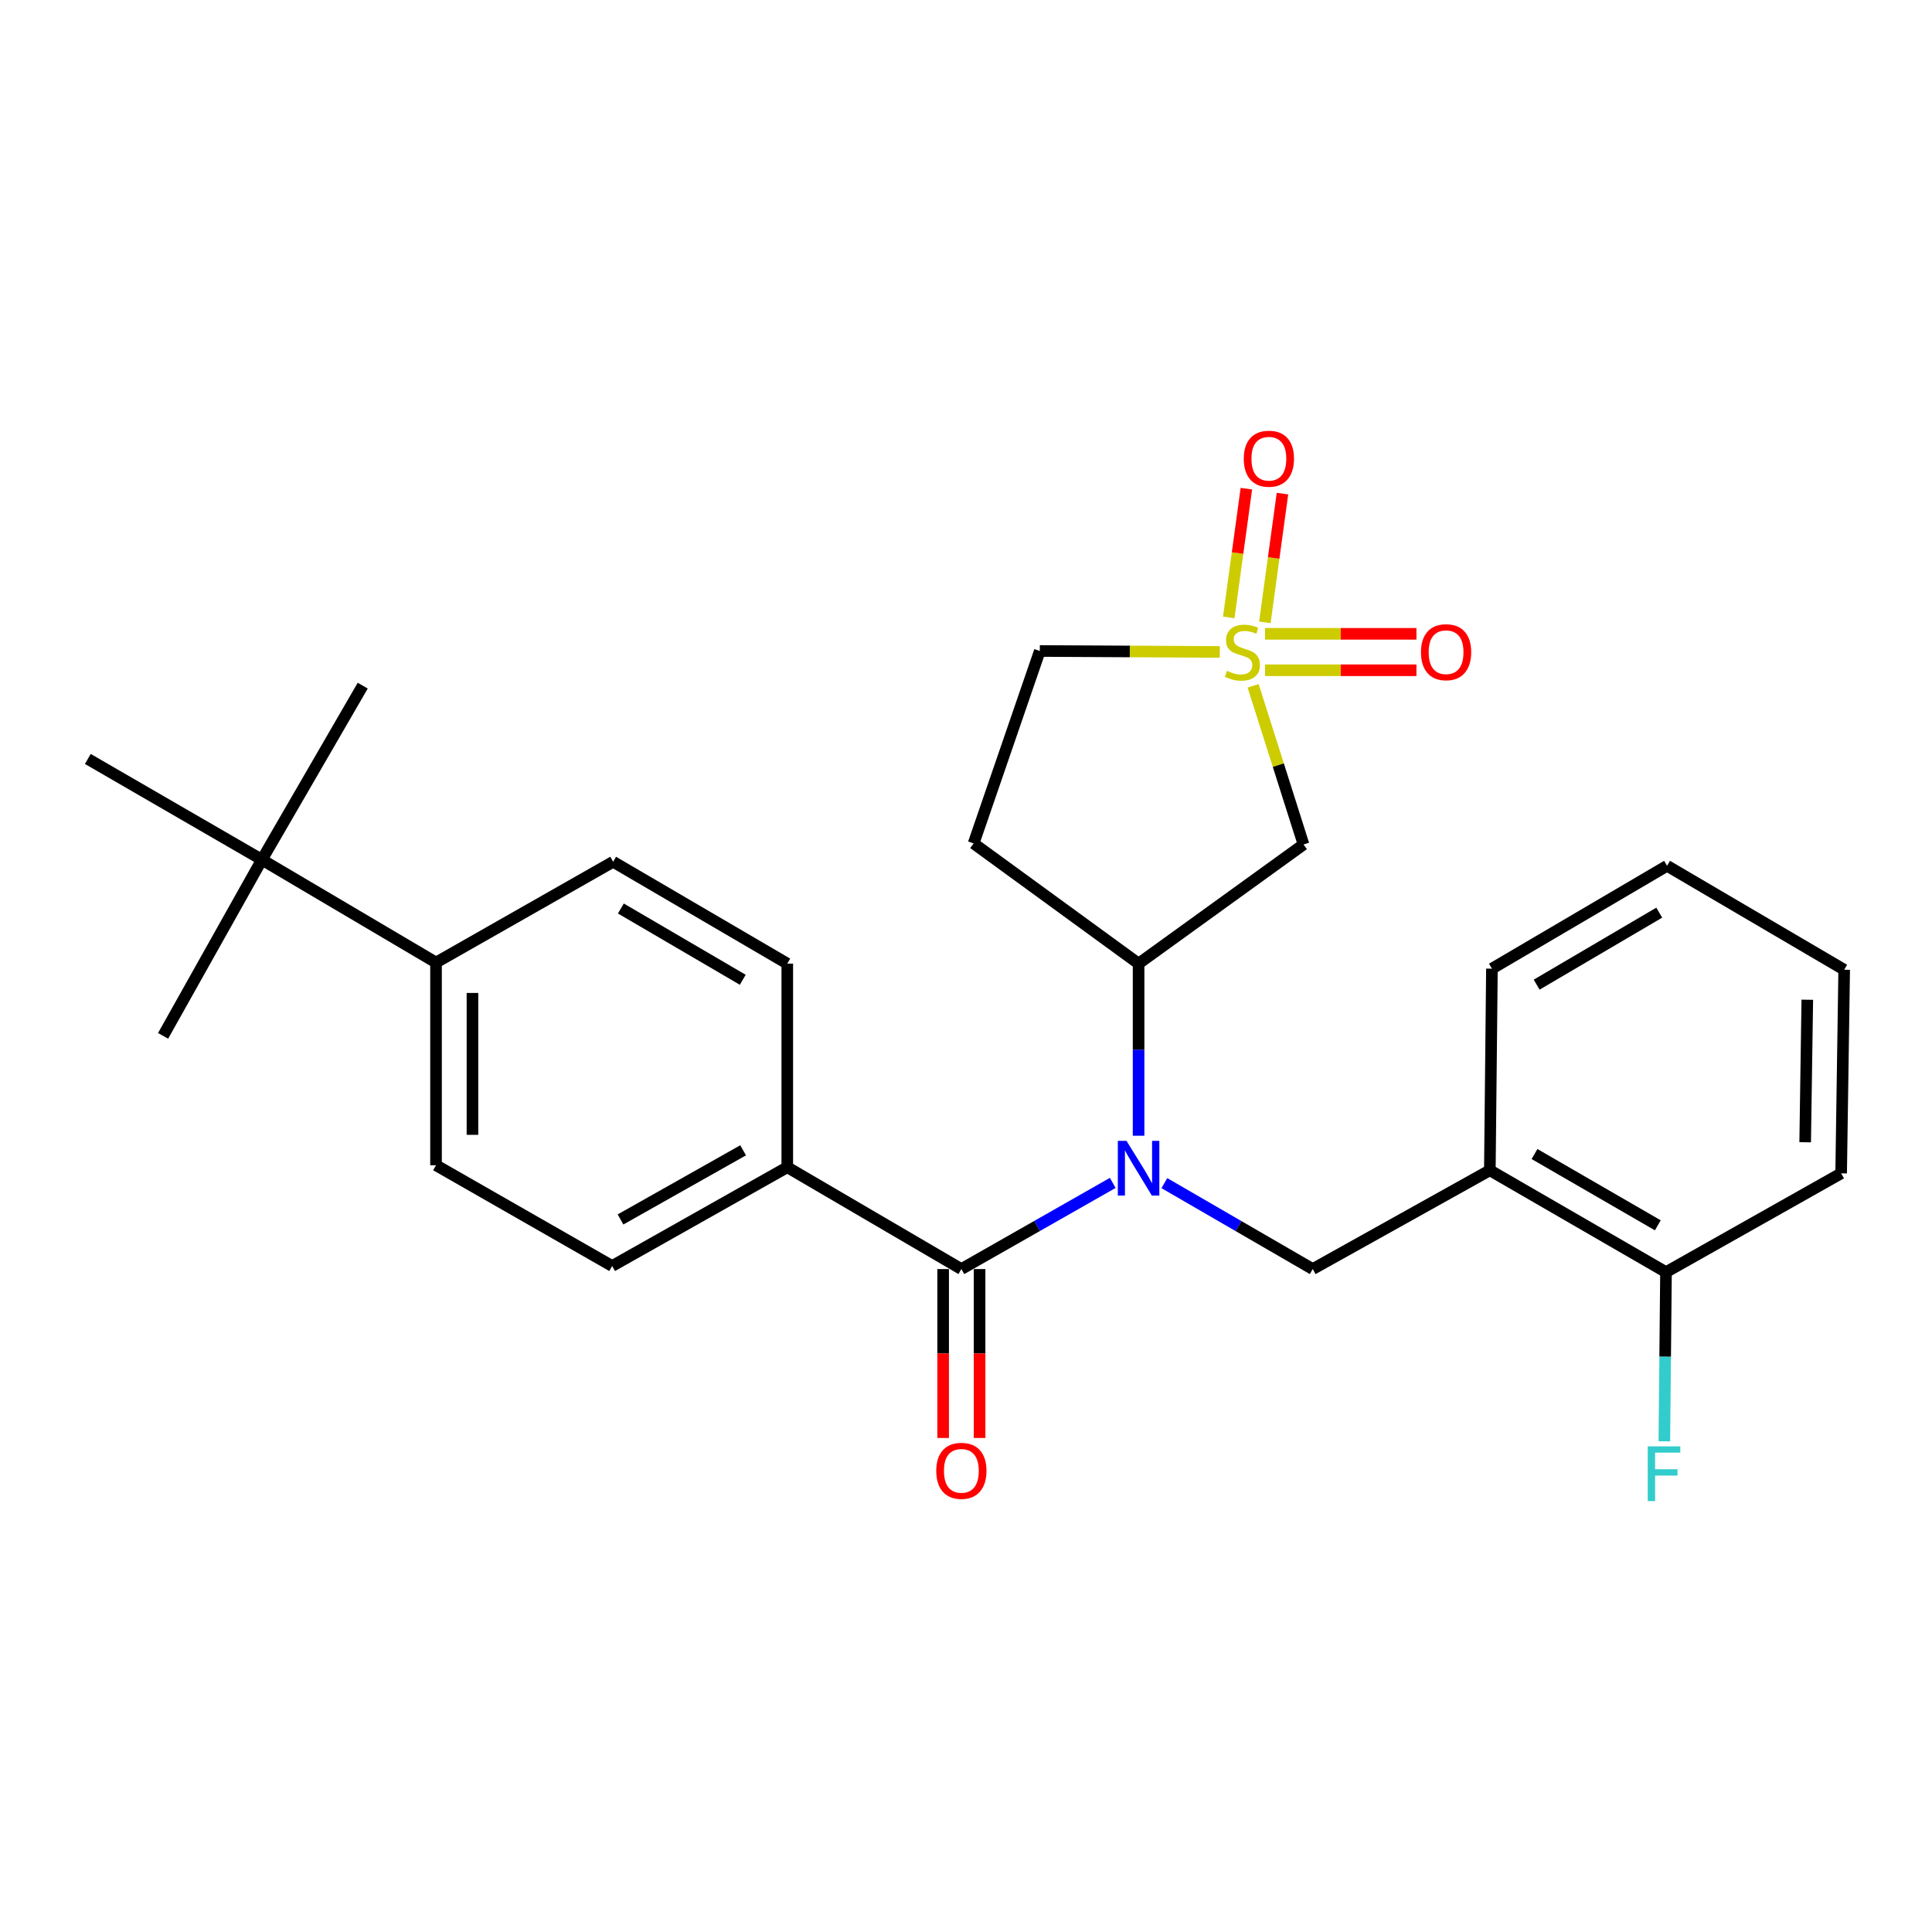 <?xml version='1.0' encoding='iso-8859-1'?>
<svg version='1.1' baseProfile='full'
              xmlns='http://www.w3.org/2000/svg'
                      xmlns:rdkit='http://www.rdkit.org/xml'
                      xmlns:xlink='http://www.w3.org/1999/xlink'
                  xml:space='preserve'
width='1000px' height='1000px' viewBox='0 0 1000 1000'>
<!-- END OF HEADER -->
<rect style='opacity:1.0;fill:#FFFFFF;stroke:none' width='1000' height='1000' x='0' y='0'> </rect>
<path class='bond-2' d='M 648.622,354.99 L 661.66,396.047' style='fill:none;fill-rule:evenodd;stroke:#CCCC00;stroke-width:6px;stroke-linecap:butt;stroke-linejoin:miter;stroke-opacity:1' />
<path class='bond-2' d='M 661.66,396.047 L 674.698,437.104' style='fill:none;fill-rule:evenodd;stroke:#000000;stroke-width:6px;stroke-linecap:butt;stroke-linejoin:miter;stroke-opacity:1' />
<path class='bond-7' d='M 654.687,322.128 L 659.247,288.809' style='fill:none;fill-rule:evenodd;stroke:#CCCC00;stroke-width:6px;stroke-linecap:butt;stroke-linejoin:miter;stroke-opacity:1' />
<path class='bond-7' d='M 659.247,288.809 L 663.806,255.49' style='fill:none;fill-rule:evenodd;stroke:#FF0000;stroke-width:6px;stroke-linecap:butt;stroke-linejoin:miter;stroke-opacity:1' />
<path class='bond-7' d='M 636.002,319.572 L 640.562,286.253' style='fill:none;fill-rule:evenodd;stroke:#CCCC00;stroke-width:6px;stroke-linecap:butt;stroke-linejoin:miter;stroke-opacity:1' />
<path class='bond-7' d='M 640.562,286.253 L 645.121,252.934' style='fill:none;fill-rule:evenodd;stroke:#FF0000;stroke-width:6px;stroke-linecap:butt;stroke-linejoin:miter;stroke-opacity:1' />
<path class='bond-8' d='M 654.783,346.927 L 693.965,346.927' style='fill:none;fill-rule:evenodd;stroke:#CCCC00;stroke-width:6px;stroke-linecap:butt;stroke-linejoin:miter;stroke-opacity:1' />
<path class='bond-8' d='M 693.965,346.927 L 733.147,346.927' style='fill:none;fill-rule:evenodd;stroke:#FF0000;stroke-width:6px;stroke-linecap:butt;stroke-linejoin:miter;stroke-opacity:1' />
<path class='bond-8' d='M 654.783,328.068 L 693.965,328.068' style='fill:none;fill-rule:evenodd;stroke:#CCCC00;stroke-width:6px;stroke-linecap:butt;stroke-linejoin:miter;stroke-opacity:1' />
<path class='bond-8' d='M 693.965,328.068 L 733.147,328.068' style='fill:none;fill-rule:evenodd;stroke:#FF0000;stroke-width:6px;stroke-linecap:butt;stroke-linejoin:miter;stroke-opacity:1' />
<path class='bond-10' d='M 631.365,337.436 L 584.783,337.194' style='fill:none;fill-rule:evenodd;stroke:#CCCC00;stroke-width:6px;stroke-linecap:butt;stroke-linejoin:miter;stroke-opacity:1' />
<path class='bond-10' d='M 584.783,337.194 L 538.2,336.952' style='fill:none;fill-rule:evenodd;stroke:#000000;stroke-width:6px;stroke-linecap:butt;stroke-linejoin:miter;stroke-opacity:1' />
<path class='bond-0' d='M 589.329,587.849 L 589.329,543.306' style='fill:none;fill-rule:evenodd;stroke:#0000FF;stroke-width:6px;stroke-linecap:butt;stroke-linejoin:miter;stroke-opacity:1' />
<path class='bond-0' d='M 589.329,543.306 L 589.329,498.763' style='fill:none;fill-rule:evenodd;stroke:#000000;stroke-width:6px;stroke-linecap:butt;stroke-linejoin:miter;stroke-opacity:1' />
<path class='bond-1' d='M 575.95,612.271 L 536.776,634.568' style='fill:none;fill-rule:evenodd;stroke:#0000FF;stroke-width:6px;stroke-linecap:butt;stroke-linejoin:miter;stroke-opacity:1' />
<path class='bond-1' d='M 536.776,634.568 L 497.601,656.865' style='fill:none;fill-rule:evenodd;stroke:#000000;stroke-width:6px;stroke-linecap:butt;stroke-linejoin:miter;stroke-opacity:1' />
<path class='bond-4' d='M 602.673,612.386 L 641.069,634.625' style='fill:none;fill-rule:evenodd;stroke:#0000FF;stroke-width:6px;stroke-linecap:butt;stroke-linejoin:miter;stroke-opacity:1' />
<path class='bond-4' d='M 641.069,634.625 L 679.465,656.865' style='fill:none;fill-rule:evenodd;stroke:#000000;stroke-width:6px;stroke-linecap:butt;stroke-linejoin:miter;stroke-opacity:1' />
<path class='bond-6' d='M 497.601,656.865 L 407.496,604.154' style='fill:none;fill-rule:evenodd;stroke:#000000;stroke-width:6px;stroke-linecap:butt;stroke-linejoin:miter;stroke-opacity:1' />
<path class='bond-11' d='M 488.171,656.865 L 488.171,700.577' style='fill:none;fill-rule:evenodd;stroke:#000000;stroke-width:6px;stroke-linecap:butt;stroke-linejoin:miter;stroke-opacity:1' />
<path class='bond-11' d='M 488.171,700.577 L 488.171,744.29' style='fill:none;fill-rule:evenodd;stroke:#FF0000;stroke-width:6px;stroke-linecap:butt;stroke-linejoin:miter;stroke-opacity:1' />
<path class='bond-11' d='M 507.03,656.865 L 507.03,700.577' style='fill:none;fill-rule:evenodd;stroke:#000000;stroke-width:6px;stroke-linecap:butt;stroke-linejoin:miter;stroke-opacity:1' />
<path class='bond-11' d='M 507.03,700.577 L 507.03,744.29' style='fill:none;fill-rule:evenodd;stroke:#FF0000;stroke-width:6px;stroke-linecap:butt;stroke-linejoin:miter;stroke-opacity:1' />
<path class='bond-3' d='M 674.698,437.104 L 589.329,498.763' style='fill:none;fill-rule:evenodd;stroke:#000000;stroke-width:6px;stroke-linecap:butt;stroke-linejoin:miter;stroke-opacity:1' />
<path class='bond-27' d='M 589.329,498.763 L 503.939,436.549' style='fill:none;fill-rule:evenodd;stroke:#000000;stroke-width:6px;stroke-linecap:butt;stroke-linejoin:miter;stroke-opacity:1' />
<path class='bond-5' d='M 679.465,656.865 L 771.141,605.736' style='fill:none;fill-rule:evenodd;stroke:#000000;stroke-width:6px;stroke-linecap:butt;stroke-linejoin:miter;stroke-opacity:1' />
<path class='bond-14' d='M 771.141,605.736 L 862.314,658.457' style='fill:none;fill-rule:evenodd;stroke:#000000;stroke-width:6px;stroke-linecap:butt;stroke-linejoin:miter;stroke-opacity:1' />
<path class='bond-14' d='M 794.258,597.318 L 858.079,634.223' style='fill:none;fill-rule:evenodd;stroke:#000000;stroke-width:6px;stroke-linecap:butt;stroke-linejoin:miter;stroke-opacity:1' />
<path class='bond-20' d='M 771.141,605.736 L 772.22,501.382' style='fill:none;fill-rule:evenodd;stroke:#000000;stroke-width:6px;stroke-linecap:butt;stroke-linejoin:miter;stroke-opacity:1' />
<path class='bond-15' d='M 407.496,604.154 L 407.496,498.763' style='fill:none;fill-rule:evenodd;stroke:#000000;stroke-width:6px;stroke-linecap:butt;stroke-linejoin:miter;stroke-opacity:1' />
<path class='bond-16' d='M 407.496,604.154 L 316.847,655.283' style='fill:none;fill-rule:evenodd;stroke:#000000;stroke-width:6px;stroke-linecap:butt;stroke-linejoin:miter;stroke-opacity:1' />
<path class='bond-16' d='M 384.634,595.397 L 321.179,631.187' style='fill:none;fill-rule:evenodd;stroke:#000000;stroke-width:6px;stroke-linecap:butt;stroke-linejoin:miter;stroke-opacity:1' />
<path class='bond-9' d='M 503.939,436.549 L 538.2,336.952' style='fill:none;fill-rule:evenodd;stroke:#000000;stroke-width:6px;stroke-linecap:butt;stroke-linejoin:miter;stroke-opacity:1' />
<path class='bond-12' d='M 135.559,444.983 L 225.684,498.208' style='fill:none;fill-rule:evenodd;stroke:#000000;stroke-width:6px;stroke-linecap:butt;stroke-linejoin:miter;stroke-opacity:1' />
<path class='bond-21' d='M 135.559,444.983 L 187.746,354.889' style='fill:none;fill-rule:evenodd;stroke:#000000;stroke-width:6px;stroke-linecap:butt;stroke-linejoin:miter;stroke-opacity:1' />
<path class='bond-22' d='M 135.559,444.983 L 84.419,536.156' style='fill:none;fill-rule:evenodd;stroke:#000000;stroke-width:6px;stroke-linecap:butt;stroke-linejoin:miter;stroke-opacity:1' />
<path class='bond-23' d='M 135.559,444.983 L 45.455,392.827' style='fill:none;fill-rule:evenodd;stroke:#000000;stroke-width:6px;stroke-linecap:butt;stroke-linejoin:miter;stroke-opacity:1' />
<path class='bond-13' d='M 225.684,498.208 L 225.684,603.127' style='fill:none;fill-rule:evenodd;stroke:#000000;stroke-width:6px;stroke-linecap:butt;stroke-linejoin:miter;stroke-opacity:1' />
<path class='bond-13' d='M 244.543,513.946 L 244.543,587.389' style='fill:none;fill-rule:evenodd;stroke:#000000;stroke-width:6px;stroke-linecap:butt;stroke-linejoin:miter;stroke-opacity:1' />
<path class='bond-28' d='M 225.684,498.208 L 317.36,446.052' style='fill:none;fill-rule:evenodd;stroke:#000000;stroke-width:6px;stroke-linecap:butt;stroke-linejoin:miter;stroke-opacity:1' />
<path class='bond-19' d='M 862.314,658.457 L 861.888,702.245' style='fill:none;fill-rule:evenodd;stroke:#000000;stroke-width:6px;stroke-linecap:butt;stroke-linejoin:miter;stroke-opacity:1' />
<path class='bond-19' d='M 861.888,702.245 L 861.461,746.032' style='fill:none;fill-rule:evenodd;stroke:#33CCCC;stroke-width:6px;stroke-linecap:butt;stroke-linejoin:miter;stroke-opacity:1' />
<path class='bond-24' d='M 862.314,658.457 L 952.974,607.318' style='fill:none;fill-rule:evenodd;stroke:#000000;stroke-width:6px;stroke-linecap:butt;stroke-linejoin:miter;stroke-opacity:1' />
<path class='bond-18' d='M 407.496,498.763 L 317.36,446.052' style='fill:none;fill-rule:evenodd;stroke:#000000;stroke-width:6px;stroke-linecap:butt;stroke-linejoin:miter;stroke-opacity:1' />
<path class='bond-18' d='M 384.456,507.136 L 321.36,470.238' style='fill:none;fill-rule:evenodd;stroke:#000000;stroke-width:6px;stroke-linecap:butt;stroke-linejoin:miter;stroke-opacity:1' />
<path class='bond-17' d='M 316.847,655.283 L 225.684,603.127' style='fill:none;fill-rule:evenodd;stroke:#000000;stroke-width:6px;stroke-linecap:butt;stroke-linejoin:miter;stroke-opacity:1' />
<path class='bond-25' d='M 772.22,501.382 L 862.869,448.137' style='fill:none;fill-rule:evenodd;stroke:#000000;stroke-width:6px;stroke-linecap:butt;stroke-linejoin:miter;stroke-opacity:1' />
<path class='bond-25' d='M 795.369,509.657 L 858.824,472.385' style='fill:none;fill-rule:evenodd;stroke:#000000;stroke-width:6px;stroke-linecap:butt;stroke-linejoin:miter;stroke-opacity:1' />
<path class='bond-29' d='M 952.974,607.318 L 954.545,501.938' style='fill:none;fill-rule:evenodd;stroke:#000000;stroke-width:6px;stroke-linecap:butt;stroke-linejoin:miter;stroke-opacity:1' />
<path class='bond-29' d='M 934.353,591.23 L 935.453,517.463' style='fill:none;fill-rule:evenodd;stroke:#000000;stroke-width:6px;stroke-linecap:butt;stroke-linejoin:miter;stroke-opacity:1' />
<path class='bond-26' d='M 862.869,448.137 L 954.545,501.938' style='fill:none;fill-rule:evenodd;stroke:#000000;stroke-width:6px;stroke-linecap:butt;stroke-linejoin:miter;stroke-opacity:1' />
<path  class='atom-0' d='M 635.067 347.217
Q 635.387 347.337, 636.707 347.897
Q 638.027 348.457, 639.467 348.817
Q 640.947 349.137, 642.387 349.137
Q 645.067 349.137, 646.627 347.857
Q 648.187 346.537, 648.187 344.257
Q 648.187 342.697, 647.387 341.737
Q 646.627 340.777, 645.427 340.257
Q 644.227 339.737, 642.227 339.137
Q 639.707 338.377, 638.187 337.657
Q 636.707 336.937, 635.627 335.417
Q 634.587 333.897, 634.587 331.337
Q 634.587 327.777, 636.987 325.577
Q 639.427 323.377, 644.227 323.377
Q 647.507 323.377, 651.227 324.937
L 650.307 328.017
Q 646.907 326.617, 644.347 326.617
Q 641.587 326.617, 640.067 327.777
Q 638.547 328.897, 638.587 330.857
Q 638.587 332.377, 639.347 333.297
Q 640.147 334.217, 641.267 334.737
Q 642.427 335.257, 644.347 335.857
Q 646.907 336.657, 648.427 337.457
Q 649.947 338.257, 651.027 339.897
Q 652.147 341.497, 652.147 344.257
Q 652.147 348.177, 649.507 350.297
Q 646.907 352.377, 642.547 352.377
Q 640.027 352.377, 638.107 351.817
Q 636.227 351.297, 633.987 350.377
L 635.067 347.217
' fill='#CCCC00'/>
<path  class='atom-1' d='M 583.069 590.497
L 592.349 605.497
Q 593.269 606.977, 594.749 609.657
Q 596.229 612.337, 596.309 612.497
L 596.309 590.497
L 600.069 590.497
L 600.069 618.817
L 596.189 618.817
L 586.229 602.417
Q 585.069 600.497, 583.829 598.297
Q 582.629 596.097, 582.269 595.417
L 582.269 618.817
L 578.589 618.817
L 578.589 590.497
L 583.069 590.497
' fill='#0000FF'/>
<path  class='atom-8' d='M 643.771 237.425
Q 643.771 230.625, 647.131 226.825
Q 650.491 223.025, 656.771 223.025
Q 663.051 223.025, 666.411 226.825
Q 669.771 230.625, 669.771 237.425
Q 669.771 244.305, 666.371 248.225
Q 662.971 252.105, 656.771 252.105
Q 650.531 252.105, 647.131 248.225
Q 643.771 244.345, 643.771 237.425
M 656.771 248.905
Q 661.091 248.905, 663.411 246.025
Q 665.771 243.105, 665.771 237.425
Q 665.771 231.865, 663.411 229.065
Q 661.091 226.225, 656.771 226.225
Q 652.451 226.225, 650.091 229.025
Q 647.771 231.825, 647.771 237.425
Q 647.771 243.145, 650.091 246.025
Q 652.451 248.905, 656.771 248.905
' fill='#FF0000'/>
<path  class='atom-9' d='M 735.489 337.577
Q 735.489 330.777, 738.849 326.977
Q 742.209 323.177, 748.489 323.177
Q 754.769 323.177, 758.129 326.977
Q 761.489 330.777, 761.489 337.577
Q 761.489 344.457, 758.089 348.377
Q 754.689 352.257, 748.489 352.257
Q 742.249 352.257, 738.849 348.377
Q 735.489 344.497, 735.489 337.577
M 748.489 349.057
Q 752.809 349.057, 755.129 346.177
Q 757.489 343.257, 757.489 337.577
Q 757.489 332.017, 755.129 329.217
Q 752.809 326.377, 748.489 326.377
Q 744.169 326.377, 741.809 329.177
Q 739.489 331.977, 739.489 337.577
Q 739.489 343.297, 741.809 346.177
Q 744.169 349.057, 748.489 349.057
' fill='#FF0000'/>
<path  class='atom-12' d='M 484.601 761.298
Q 484.601 754.498, 487.961 750.698
Q 491.321 746.898, 497.601 746.898
Q 503.881 746.898, 507.241 750.698
Q 510.601 754.498, 510.601 761.298
Q 510.601 768.178, 507.201 772.098
Q 503.801 775.978, 497.601 775.978
Q 491.361 775.978, 487.961 772.098
Q 484.601 768.218, 484.601 761.298
M 497.601 772.778
Q 501.921 772.778, 504.241 769.898
Q 506.601 766.978, 506.601 761.298
Q 506.601 755.738, 504.241 752.938
Q 501.921 750.098, 497.601 750.098
Q 493.281 750.098, 490.921 752.898
Q 488.601 755.698, 488.601 761.298
Q 488.601 767.018, 490.921 769.898
Q 493.281 772.778, 497.601 772.778
' fill='#FF0000'/>
<path  class='atom-20' d='M 852.878 748.641
L 869.718 748.641
L 869.718 751.881
L 856.678 751.881
L 856.678 760.481
L 868.278 760.481
L 868.278 763.761
L 856.678 763.761
L 856.678 776.961
L 852.878 776.961
L 852.878 748.641
' fill='#33CCCC'/>
</svg>
